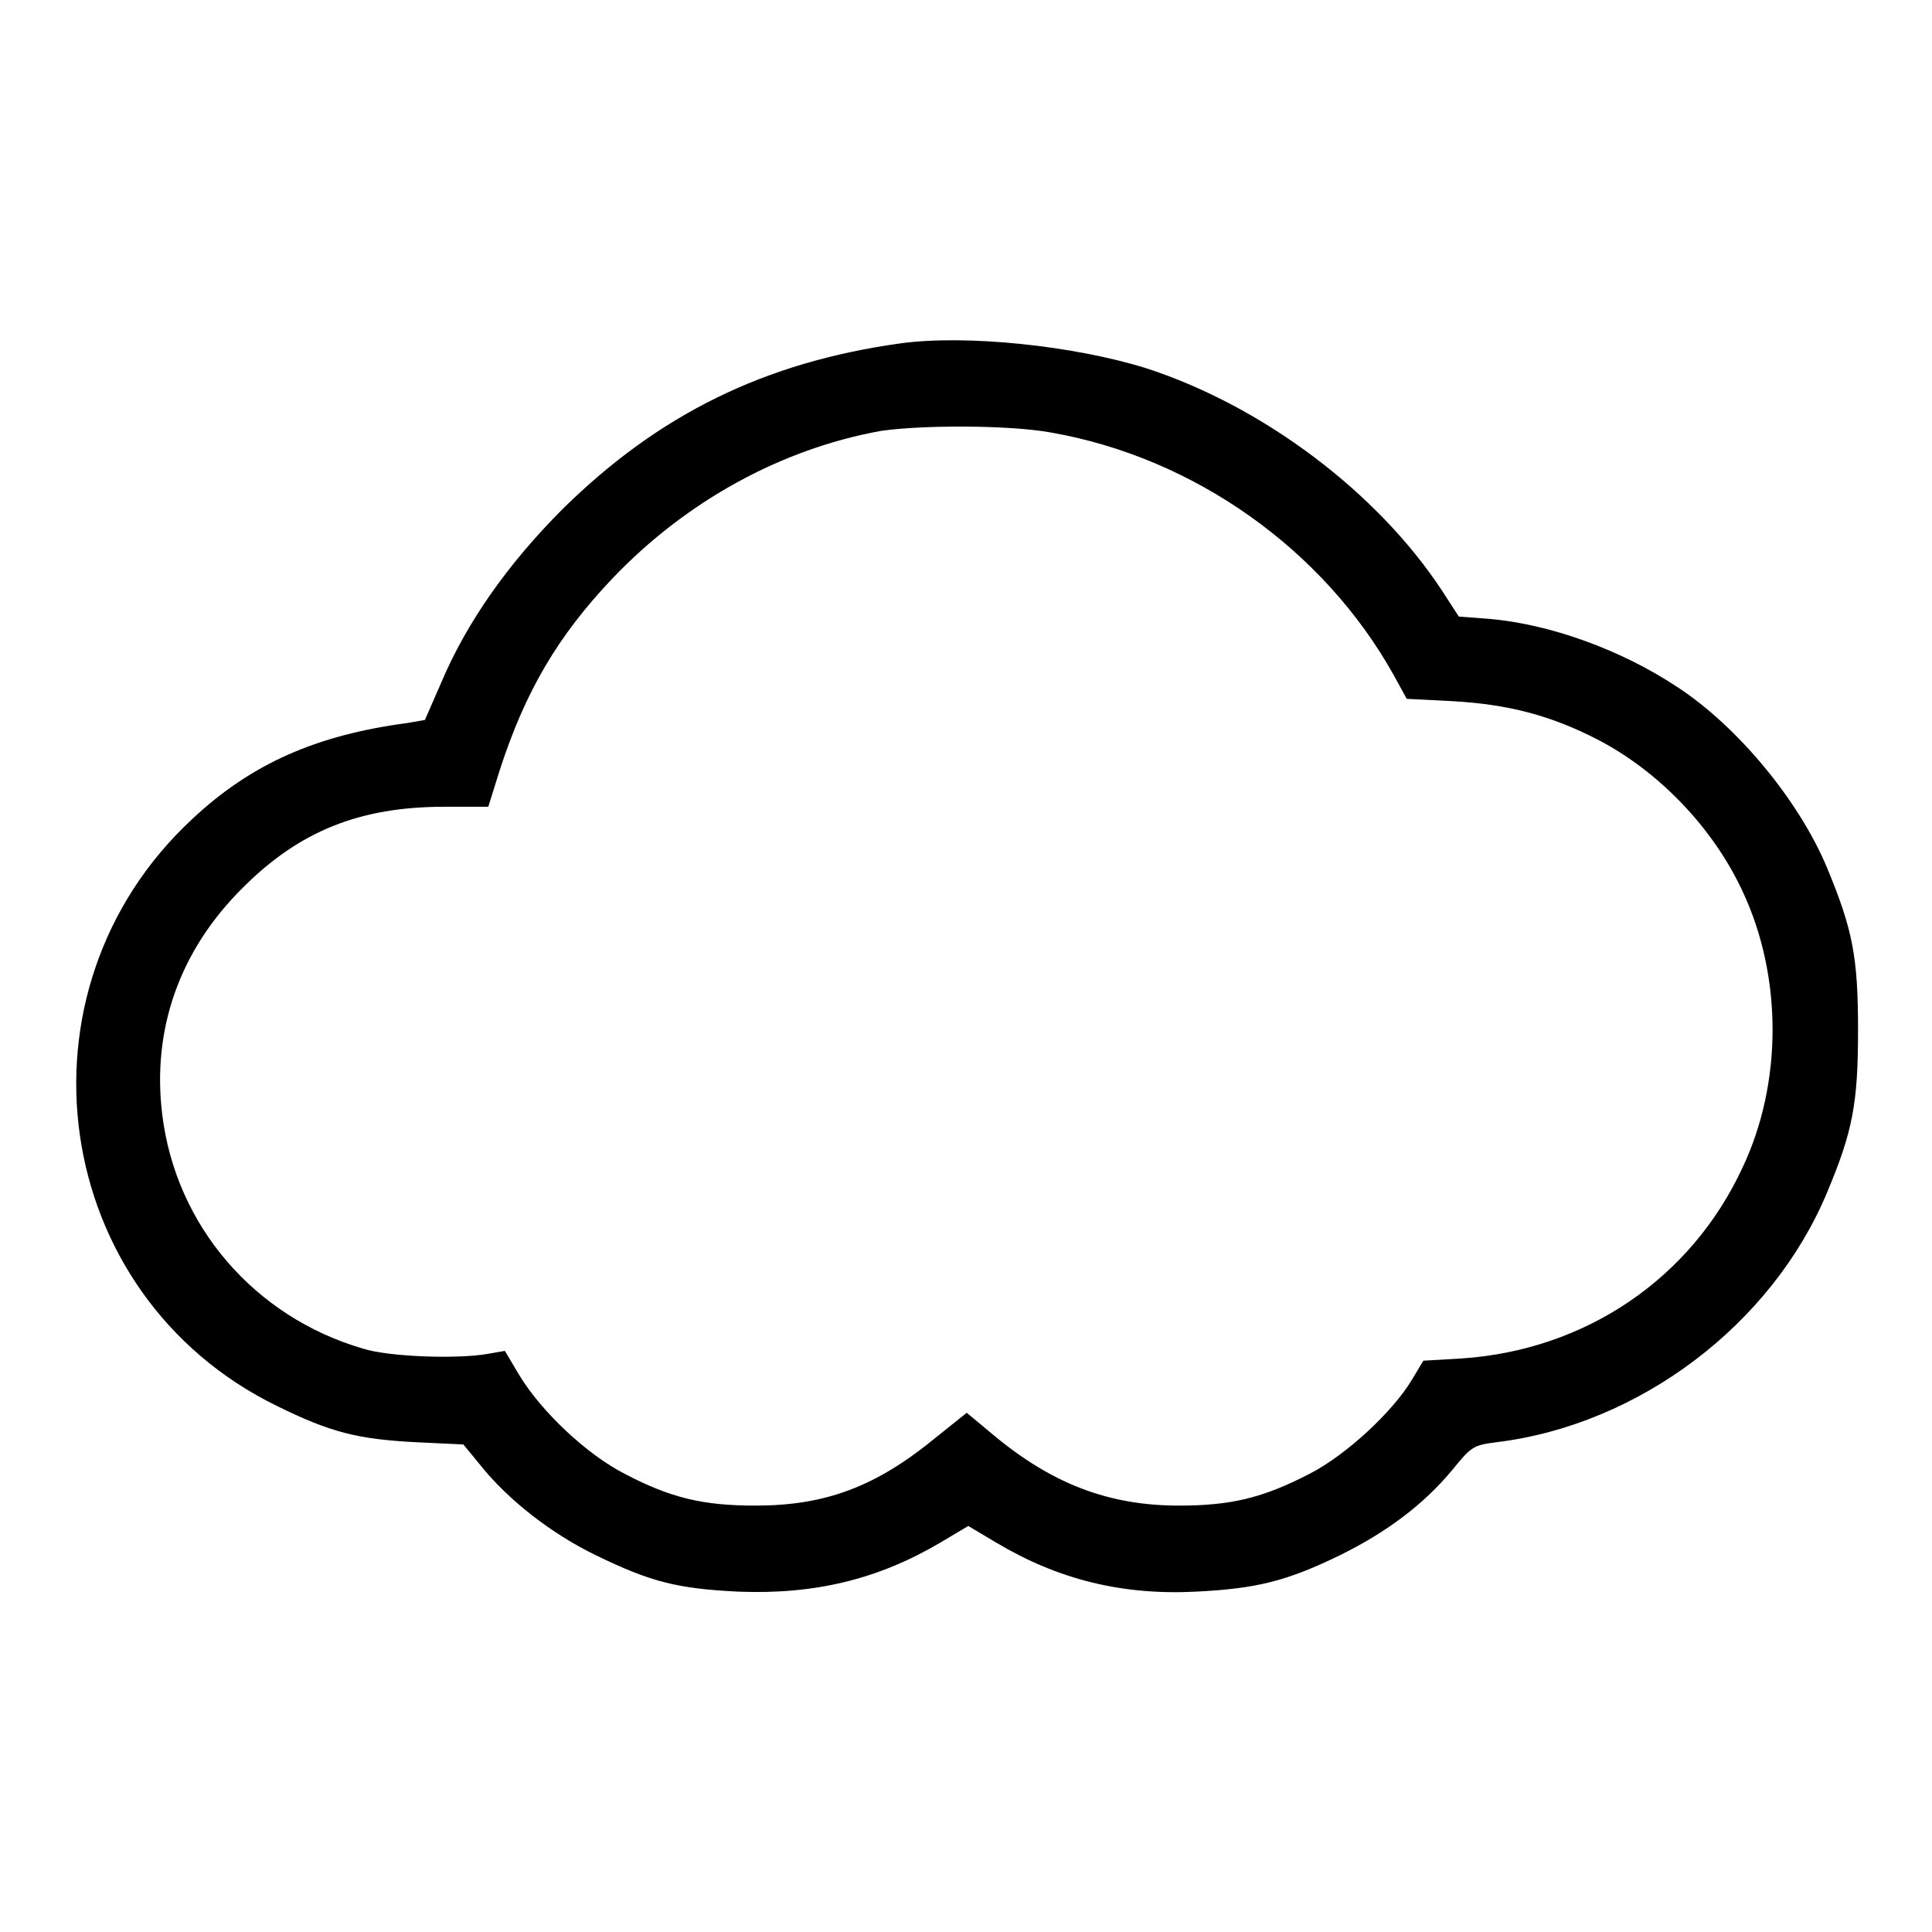 <?xml version="1.0" encoding="utf-8"?>
<!-- Svg Vector Icons : http://www.onlinewebfonts.com/icon -->
<!DOCTYPE svg PUBLIC "-//W3C//DTD SVG 1.1//EN" "http://www.w3.org/Graphics/SVG/1.1/DTD/svg11.dtd">
<svg version="1.1" xmlns="http://www.w3.org/2000/svg" xmlns:xlink="http://www.w3.org/1999/xlink" x="0px" y="0px" viewBox="0 0 256 256" enable-background="new 0 0 256 256" xml:space="preserve">
<g><g><g><path fill="#000000" d="M119.3,45.5c-18,2.5-32,9.4-44.7,21.9c-7.3,7.3-12.8,15.1-16.2,23.2l-2.1,4.8L54,95.8c-12.1,1.6-20.7,5.4-28.5,12.7c-24.6,22.8-18.9,63.1,11.2,77.8c7.1,3.5,10.7,4.4,18.4,4.8l6.3,0.3l2.3,2.8c3.6,4.5,9.3,9,15.3,11.9c7.2,3.5,10.7,4.4,18.8,4.8c10.1,0.4,18.5-1.6,26.8-6.5l3.7-2.2l3.7,2.2c8.2,4.9,16.7,7,26.5,6.5c8-0.4,12-1.4,19-4.8c6.3-3.1,11.2-6.8,15-11.4c2.5-3.1,2.8-3.2,5.8-3.6c18.9-2.3,36.5-15.6,43.8-33.1c3.4-8.1,4.1-11.8,4.1-21.5c0-9.7-0.7-13.3-4.1-21.5c-3.7-8.9-11.9-18.8-19.9-24c-7.4-4.9-16.8-8.3-24.9-9l-4-0.3l-2.2-3.4c-8.6-13.1-23.8-24.5-39.2-29.5C142.3,45.8,128,44.3,119.3,45.5z M139.2,57.3c19,3.3,36.2,15.5,45.5,32.2l1.7,3.1l5.9,0.3c7.5,0.4,13.2,1.9,19.4,5.1c8.1,4.2,15.3,11.7,19.2,20.1c5.3,11.3,5.3,25.4,0,36.6c-6.8,14.7-20.8,24.2-37.2,25.3l-5.1,0.3l-1.5,2.5c-2.5,4.2-8.7,10-13.6,12.5c-6.2,3.2-10.4,4.2-17.3,4.2c-9.3,0-16.8-2.9-24.5-9.3l-3.6-3l-4,3.2c-8,6.6-14.7,9.1-24,9.1c-6.9,0-11.2-1-17.3-4.2c-5.1-2.6-11.1-8.3-14-13.1l-1.9-3.2l-2.3,0.4c-4,0.7-13,0.4-16.5-0.7c-14.4-4.2-24.8-16.3-26.6-31c-1.4-11.3,2.3-21.8,10.7-30.1c7.5-7.5,15.5-10.7,26.7-10.7h5.8l1.5-4.8c3.4-10.5,7.7-17.8,14.9-25.4c9.8-10.3,22.4-17.2,35.6-19.6C122.2,56.3,133.6,56.3,139.2,57.3z"/></g></g></g>
</svg>